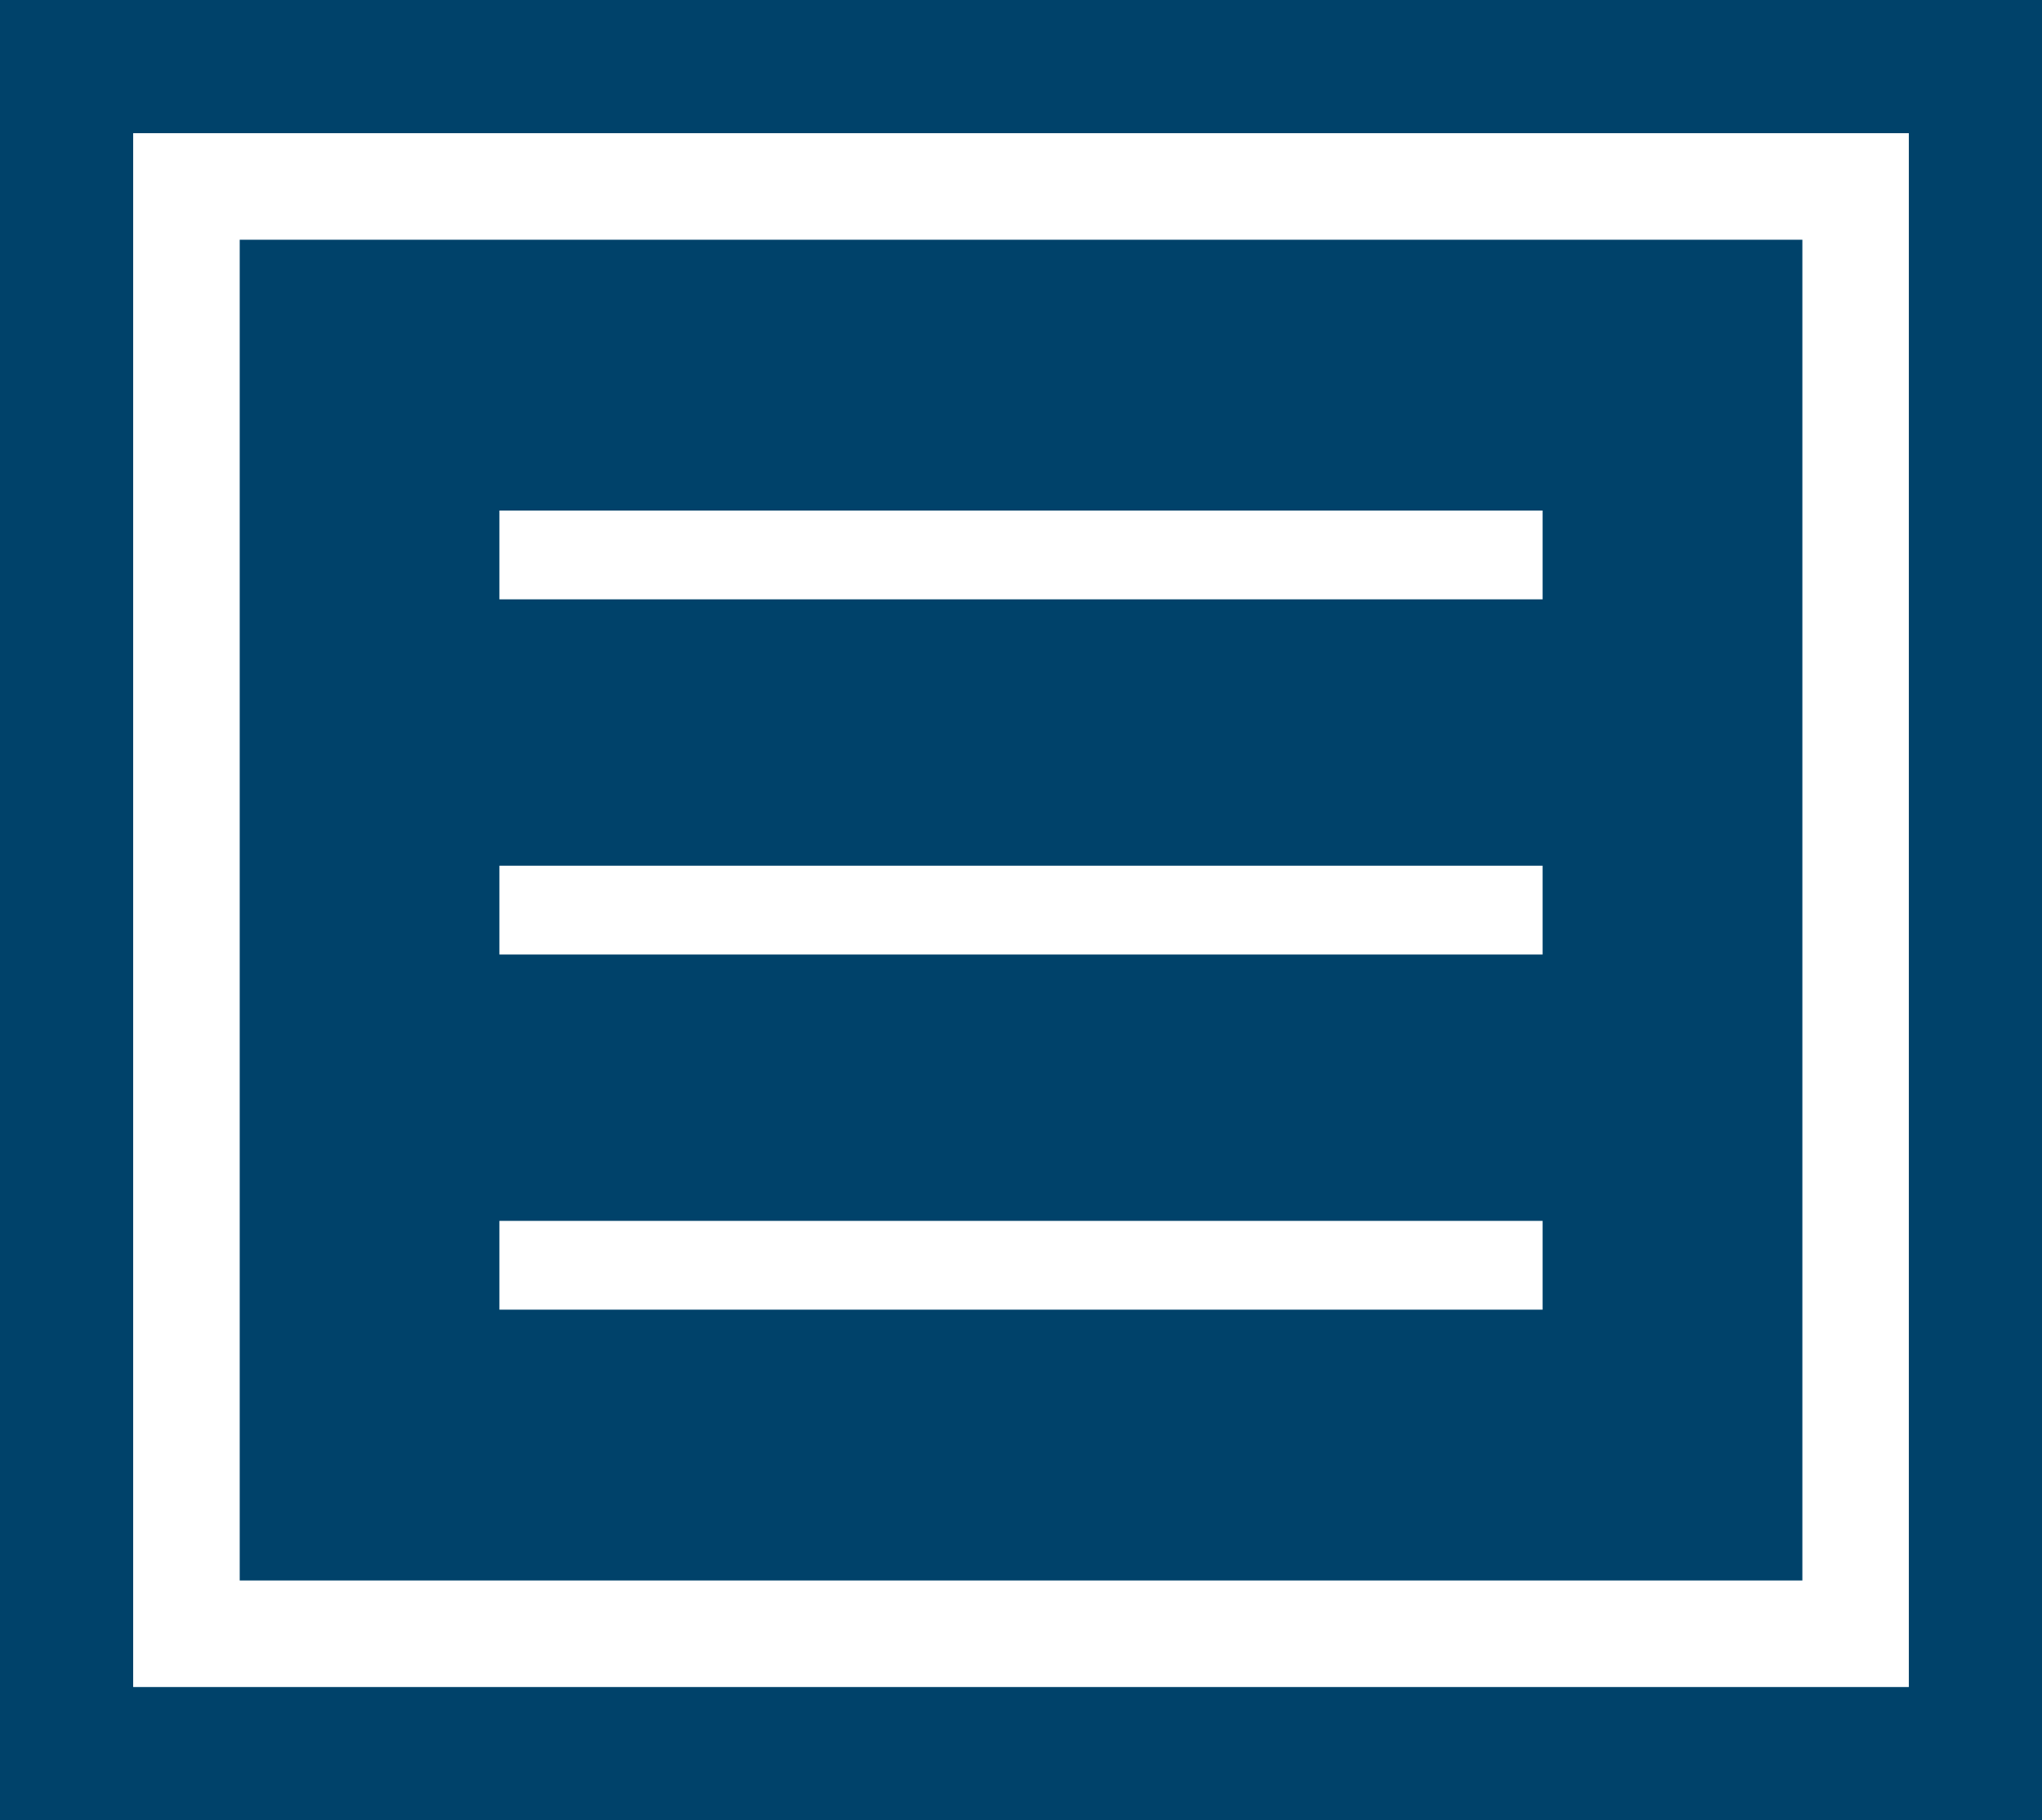 <?xml version="1.0" encoding="utf-8"?>
<!-- Generator: Adobe Illustrator 14.0.0, SVG Export Plug-In . SVG Version: 6.00 Build 43363)  -->
<!DOCTYPE svg PUBLIC "-//W3C//DTD SVG 1.1//EN" "http://www.w3.org/Graphics/SVG/1.1/DTD/svg11.dtd">
<svg version="1.1" id="Camada_1" xmlns="http://www.w3.org/2000/svg" xmlns:xlink="http://www.w3.org/1999/xlink" x="0px" y="0px"
	 width="23px" height="20.5px" viewBox="0 0 23 20.5" enable-background="new 0 0 23 20.5" xml:space="preserve">
<g id="fundo_1_">
	<rect fill="#00426A" width="23" height="20.5"/>
</g>
<g id="arte">
	<g>
		<path fill="#FFFFFF" d="M20.301,2.7v15.1H2.7V2.7H20.301 M21.5,1.5h-20V19h20V1.5L21.5,1.5z"/>
	</g>
	<g>
		<polygon fill="#FFFFFF" points="17.375,6.75 5.625,6.75 5.625,5.75 17.375,5.75 		"/>
		<polygon fill="#FFFFFF" points="17.375,10.75 5.625,10.75 5.625,9.75 17.375,9.75 		"/>
		<polygon fill="#FFFFFF" points="17.375,14.75 5.625,14.75 5.625,13.75 17.375,13.75 		"/>
	</g>
</g>
</svg>

